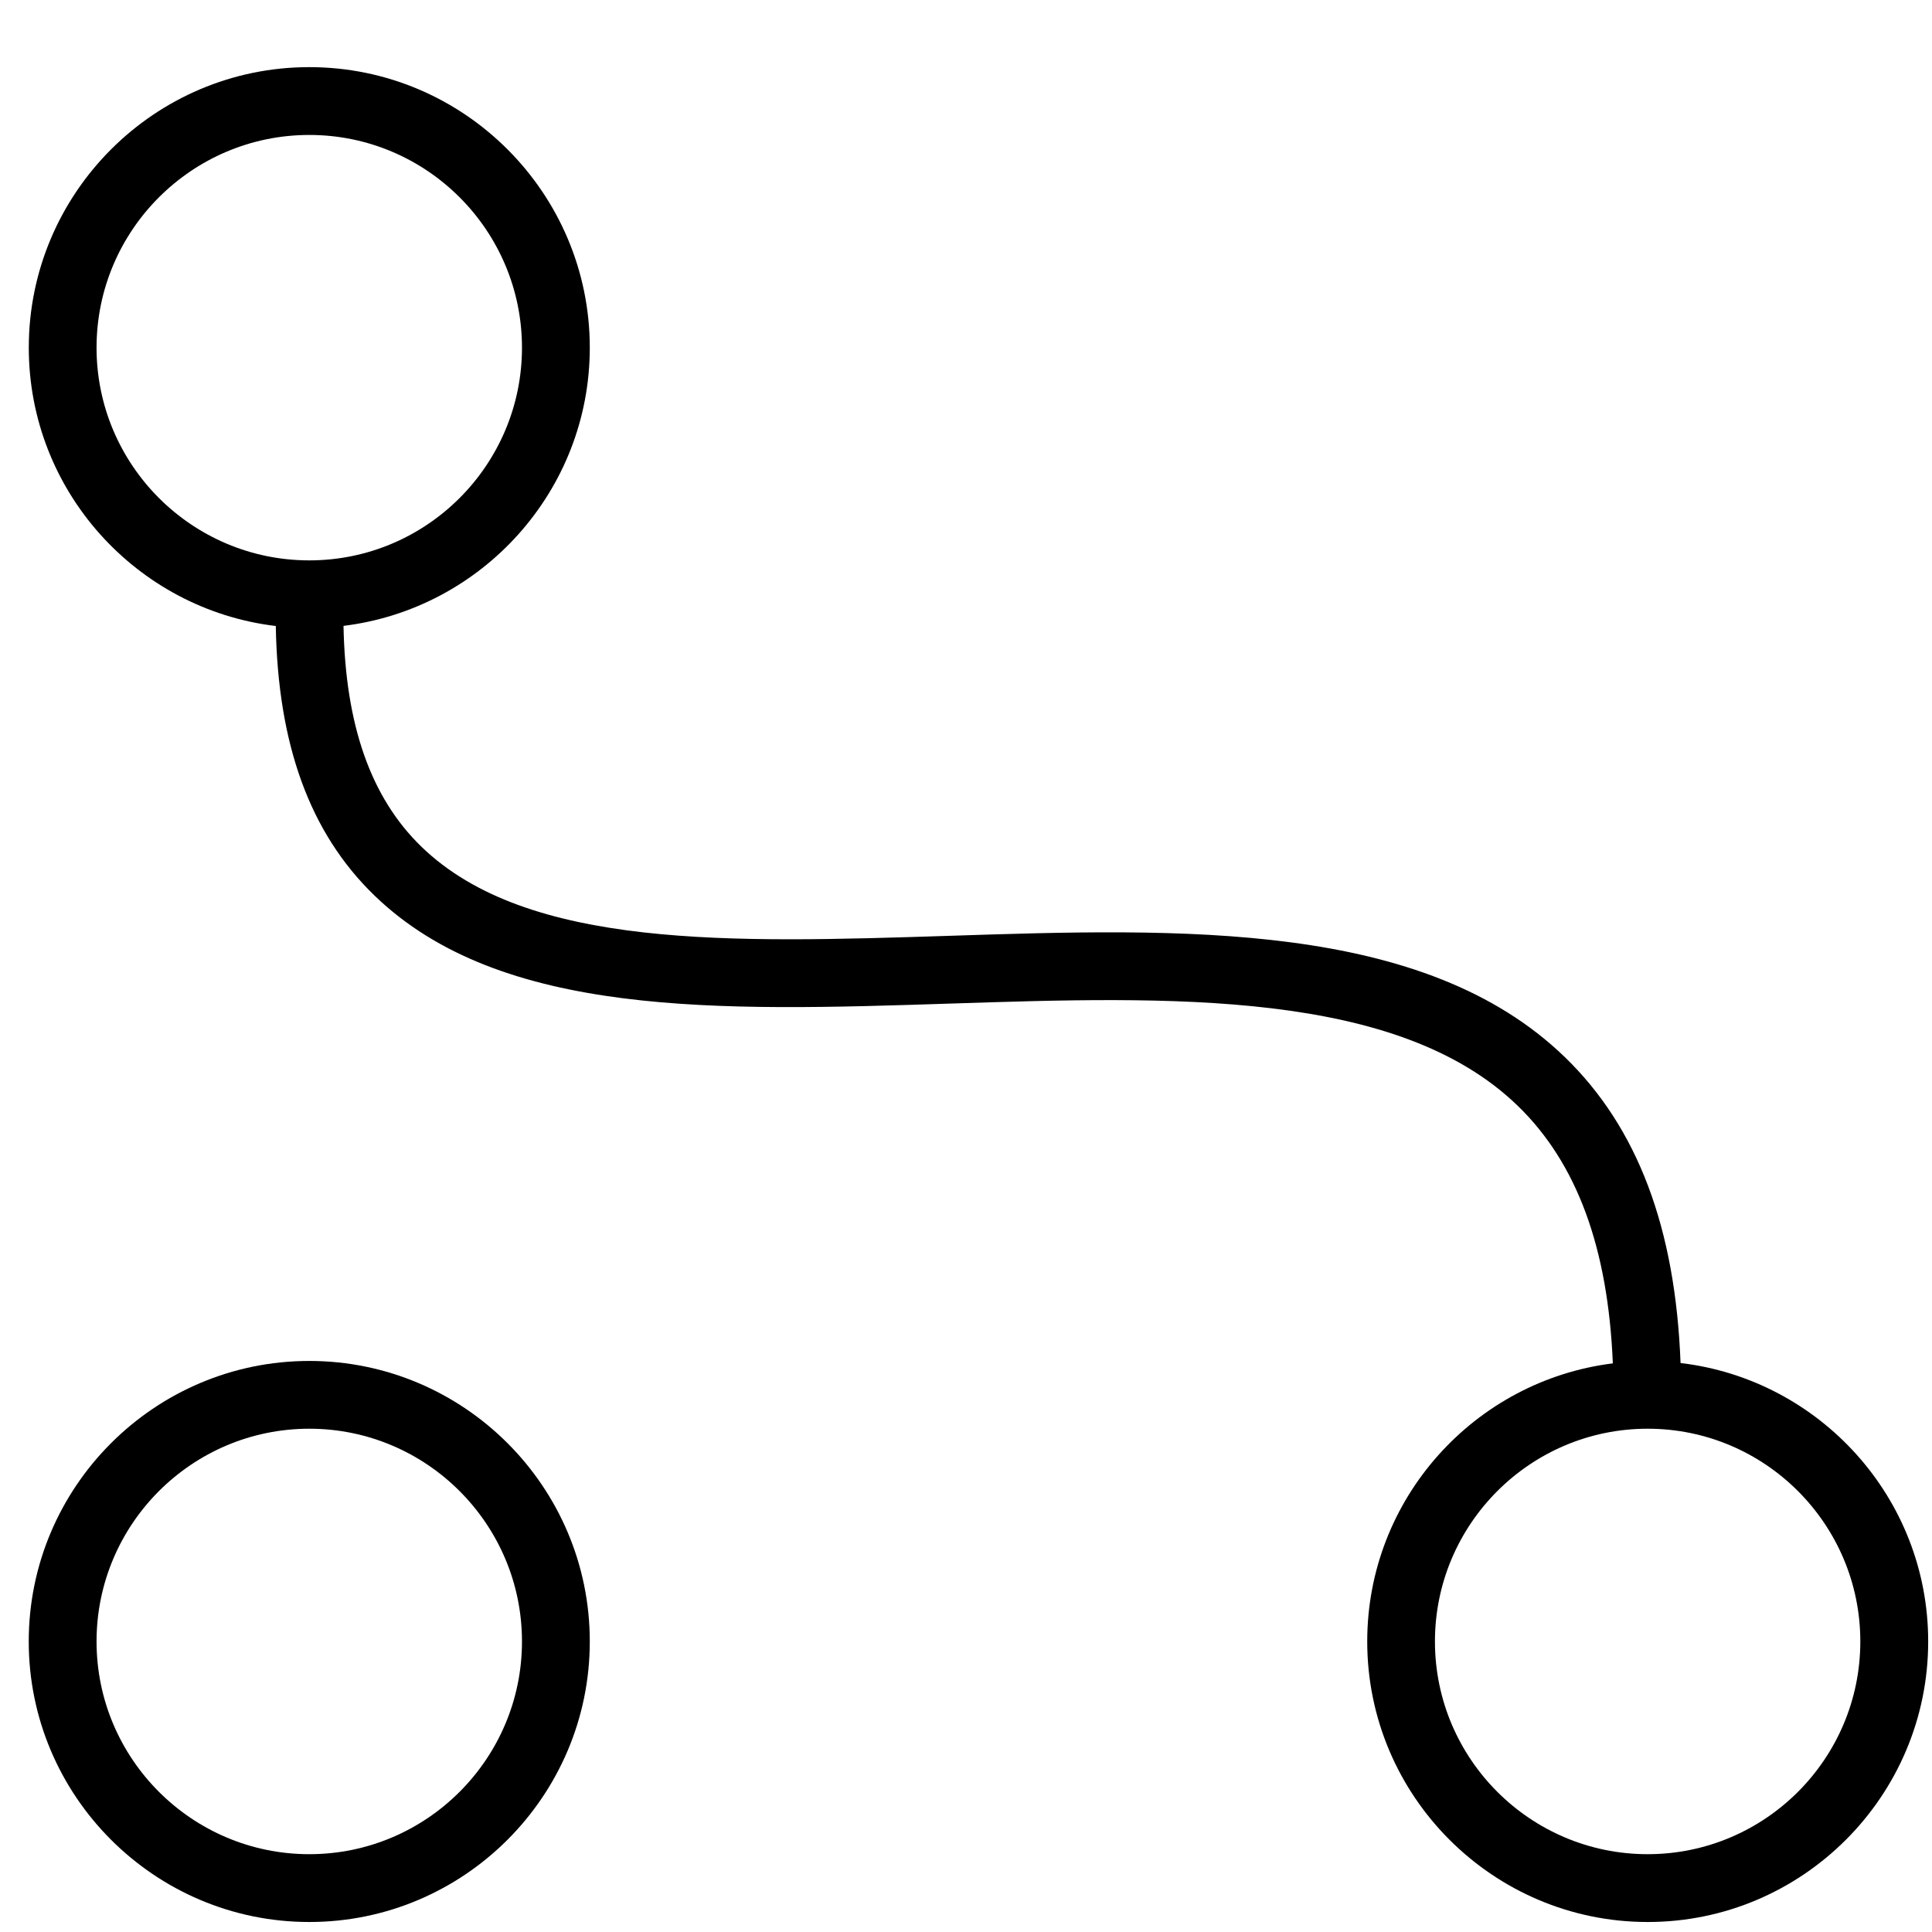 <?xml version="1.0" encoding="UTF-8"?>
<svg width="40px" height="40px" viewBox="0 0 40 40" version="1.1" xmlns="http://www.w3.org/2000/svg" xmlns:xlink="http://www.w3.org/1999/xlink">
    <title>stategic_icon</title>
    <g id="stategic_icon" stroke="none" stroke-width="1" fill="none" fill-rule="evenodd">
        <g id="connection_1_" transform="translate(0, 1)" fill="black" fill-rule="nonzero">
            <g id="connection">
                <path d="M34.794,27.22 C34.688,24.429 33.907,22.348 32.4,20.888 C29.478,18.059 24.471,18.217 19.63,18.376 C15.152,18.519 10.921,18.656 8.726,16.531 C7.676,15.514 7.151,14.013 7.112,11.958 C9.981,11.606 12.211,9.16 12.211,6.198 C12.211,2.996 9.606,0.39 6.404,0.39 C3.201,0.39 0.596,2.996 0.596,6.198 C0.596,9.166 2.834,11.616 5.71,11.961 C5.752,14.416 6.415,16.246 7.75,17.538 C10.372,20.078 14.894,19.933 19.676,19.778 C24.225,19.629 28.931,19.48 31.425,21.896 C32.651,23.085 33.293,24.838 33.392,27.227 C30.53,27.584 28.307,30.027 28.307,32.985 C28.307,36.187 30.912,38.793 34.114,38.793 C37.316,38.793 39.921,36.187 39.921,32.985 C39.921,30.013 37.676,27.559 34.794,27.22 Z M1.999,6.198 C1.999,3.769 3.975,1.794 6.404,1.794 C8.832,1.794 10.807,3.769 10.807,6.198 C10.807,8.627 8.832,10.602 6.404,10.602 C3.975,10.602 1.999,8.627 1.999,6.198 Z M34.113,37.389 C31.684,37.389 29.709,35.414 29.709,32.985 C29.709,30.556 31.684,28.58 34.113,28.58 C36.542,28.58 38.516,30.556 38.516,32.985 C38.516,35.414 36.542,37.389 34.113,37.389 Z" id="Shape"></path>
                <path d="M6.404,27.177 C3.201,27.177 0.595,29.782 0.595,32.985 C0.595,36.187 3.201,38.793 6.404,38.793 C9.605,38.793 12.211,36.187 12.211,32.985 C12.211,29.782 9.606,27.177 6.404,27.177 Z M6.404,37.389 C3.975,37.389 1.999,35.414 1.999,32.985 C1.999,30.556 3.975,28.58 6.404,28.58 C8.832,28.58 10.807,30.556 10.807,32.985 C10.807,35.414 8.832,37.389 6.404,37.389 Z" id="Shape"></path>
            </g>
        </g>
    </g>
</svg>
